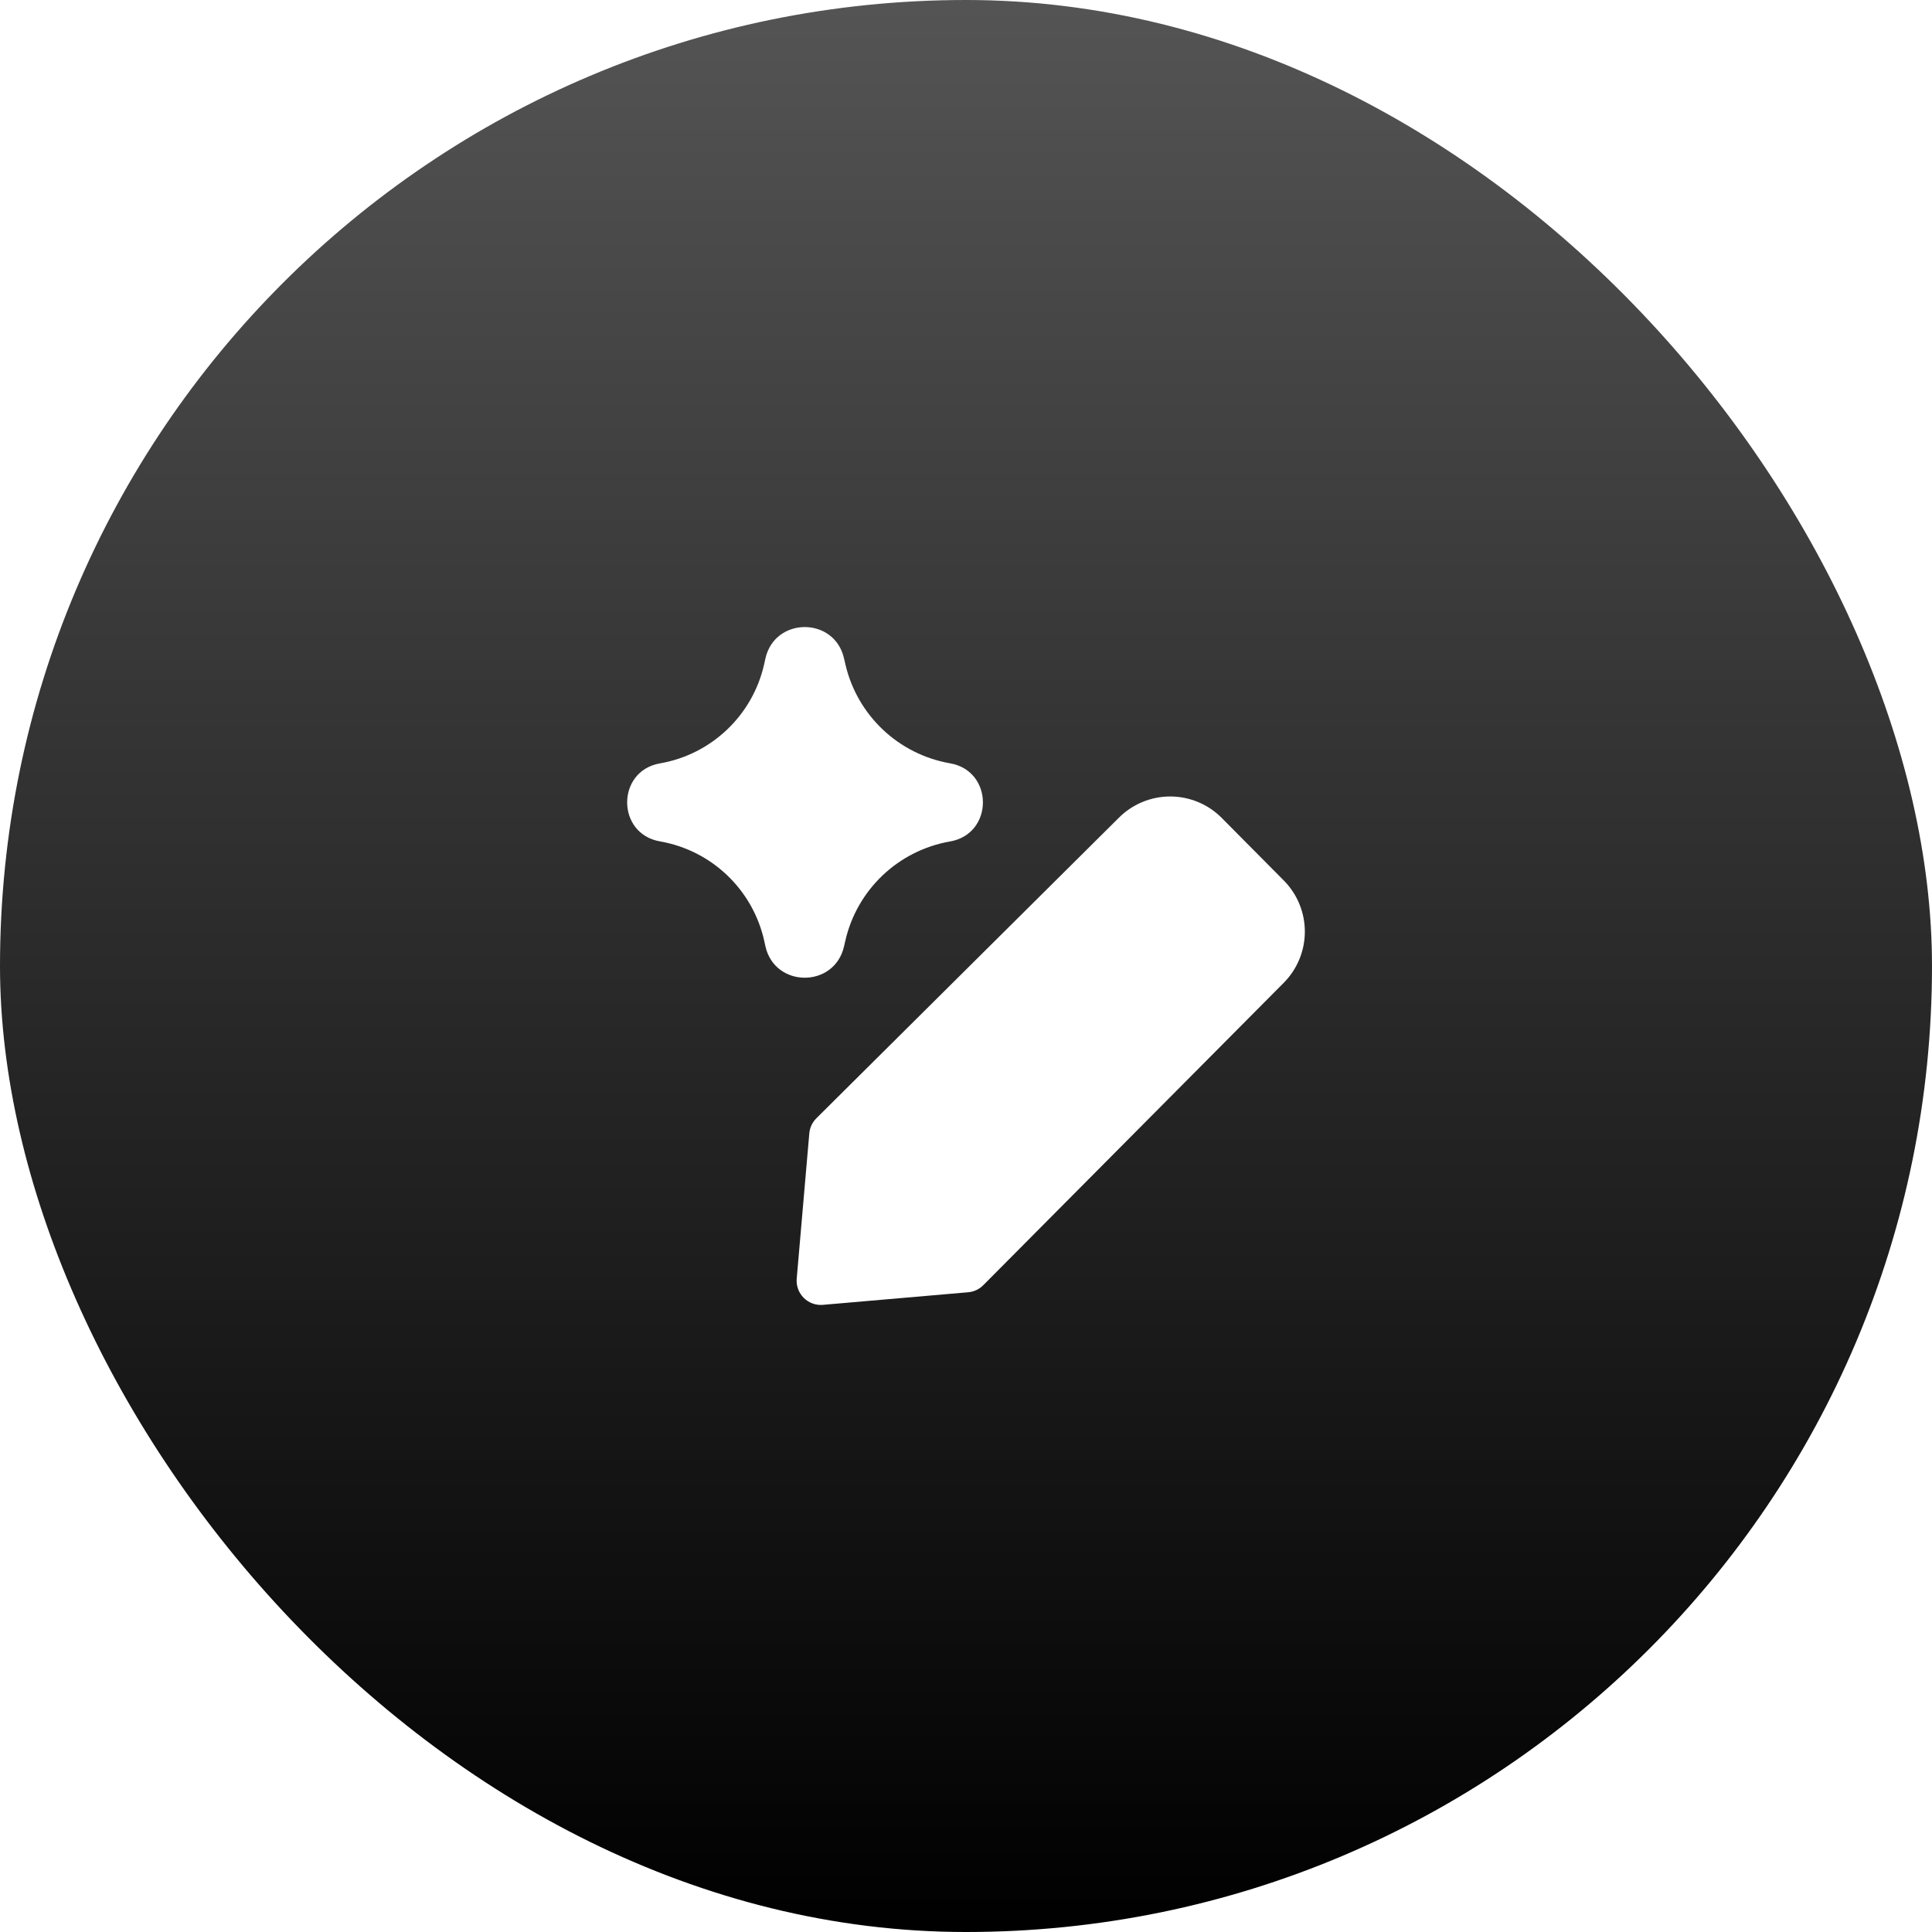 <svg width="114" height="114" viewBox="0 0 114 114" fill="none" xmlns="http://www.w3.org/2000/svg">
<g filter="url(#filter0_b_692_79)">
<rect width="114" height="114" rx="57" fill="url(#paint0_linear_692_79)"/>
</g>
<g clip-path="url(#clip0_692_79)">
<path fill-rule="evenodd" clip-rule="evenodd" d="M45.161 38.87C45.705 36.388 49.238 36.373 49.803 38.849L49.831 38.973C49.85 39.058 49.868 39.137 49.888 39.219C50.592 42.219 53.02 44.511 56.058 45.04C58.645 45.489 58.645 49.202 56.058 49.652C53.003 50.183 50.566 52.497 49.877 55.52L49.803 55.842C49.238 58.319 45.705 58.303 45.161 55.822L45.101 55.546C44.437 52.511 42.002 50.18 38.942 49.647C36.361 49.198 36.361 45.493 38.942 45.044C41.992 44.514 44.42 42.197 45.094 39.177L45.139 38.973L45.161 38.87ZM67.386 47.333C67.913 47.111 68.478 46.997 69.049 46.997C69.62 46.997 70.185 47.111 70.711 47.333C71.235 47.553 71.71 47.876 72.109 48.282L72.113 48.287L75.731 51.933C76.13 52.33 76.448 52.803 76.664 53.323C76.882 53.845 76.994 54.405 76.994 54.971C76.994 55.537 76.882 56.097 76.664 56.619C76.447 57.14 76.13 57.612 75.731 58.01L75.726 58.014L58.019 75.835C57.781 76.075 57.466 76.222 57.129 76.251L48.558 76.994C48.138 77.031 47.723 76.88 47.424 76.581C47.126 76.283 46.975 75.868 47.011 75.448L47.754 66.876C47.783 66.54 47.931 66.225 48.17 65.986L65.993 48.279C66.39 47.874 66.864 47.553 67.386 47.333Z" fill="white"/>
</g>
<defs>
<filter id="filter0_b_692_79" x="-14" y="-14" width="142" height="142" filterUnits="userSpaceOnUse" color-interpolation-filters="sRGB">
<feFlood flood-opacity="0" result="BackgroundImageFix"/>
<feGaussianBlur in="BackgroundImageFix" stdDeviation="7"/>
<feComposite in2="SourceAlpha" operator="in" result="effect1_backgroundBlur_692_79"/>
<feBlend mode="normal" in="SourceGraphic" in2="effect1_backgroundBlur_692_79" result="shape"/>
</filter>
<linearGradient id="paint0_linear_692_79" x1="57" y1="0" x2="57" y2="114" gradientUnits="userSpaceOnUse">
<stop stop-opacity="0.67"/>
<stop offset="1"/>
</linearGradient>
<clipPath id="clip0_692_79">
<rect width="40" height="40" fill="white" transform="translate(37 37)"/>
</clipPath>
</defs>
</svg>
